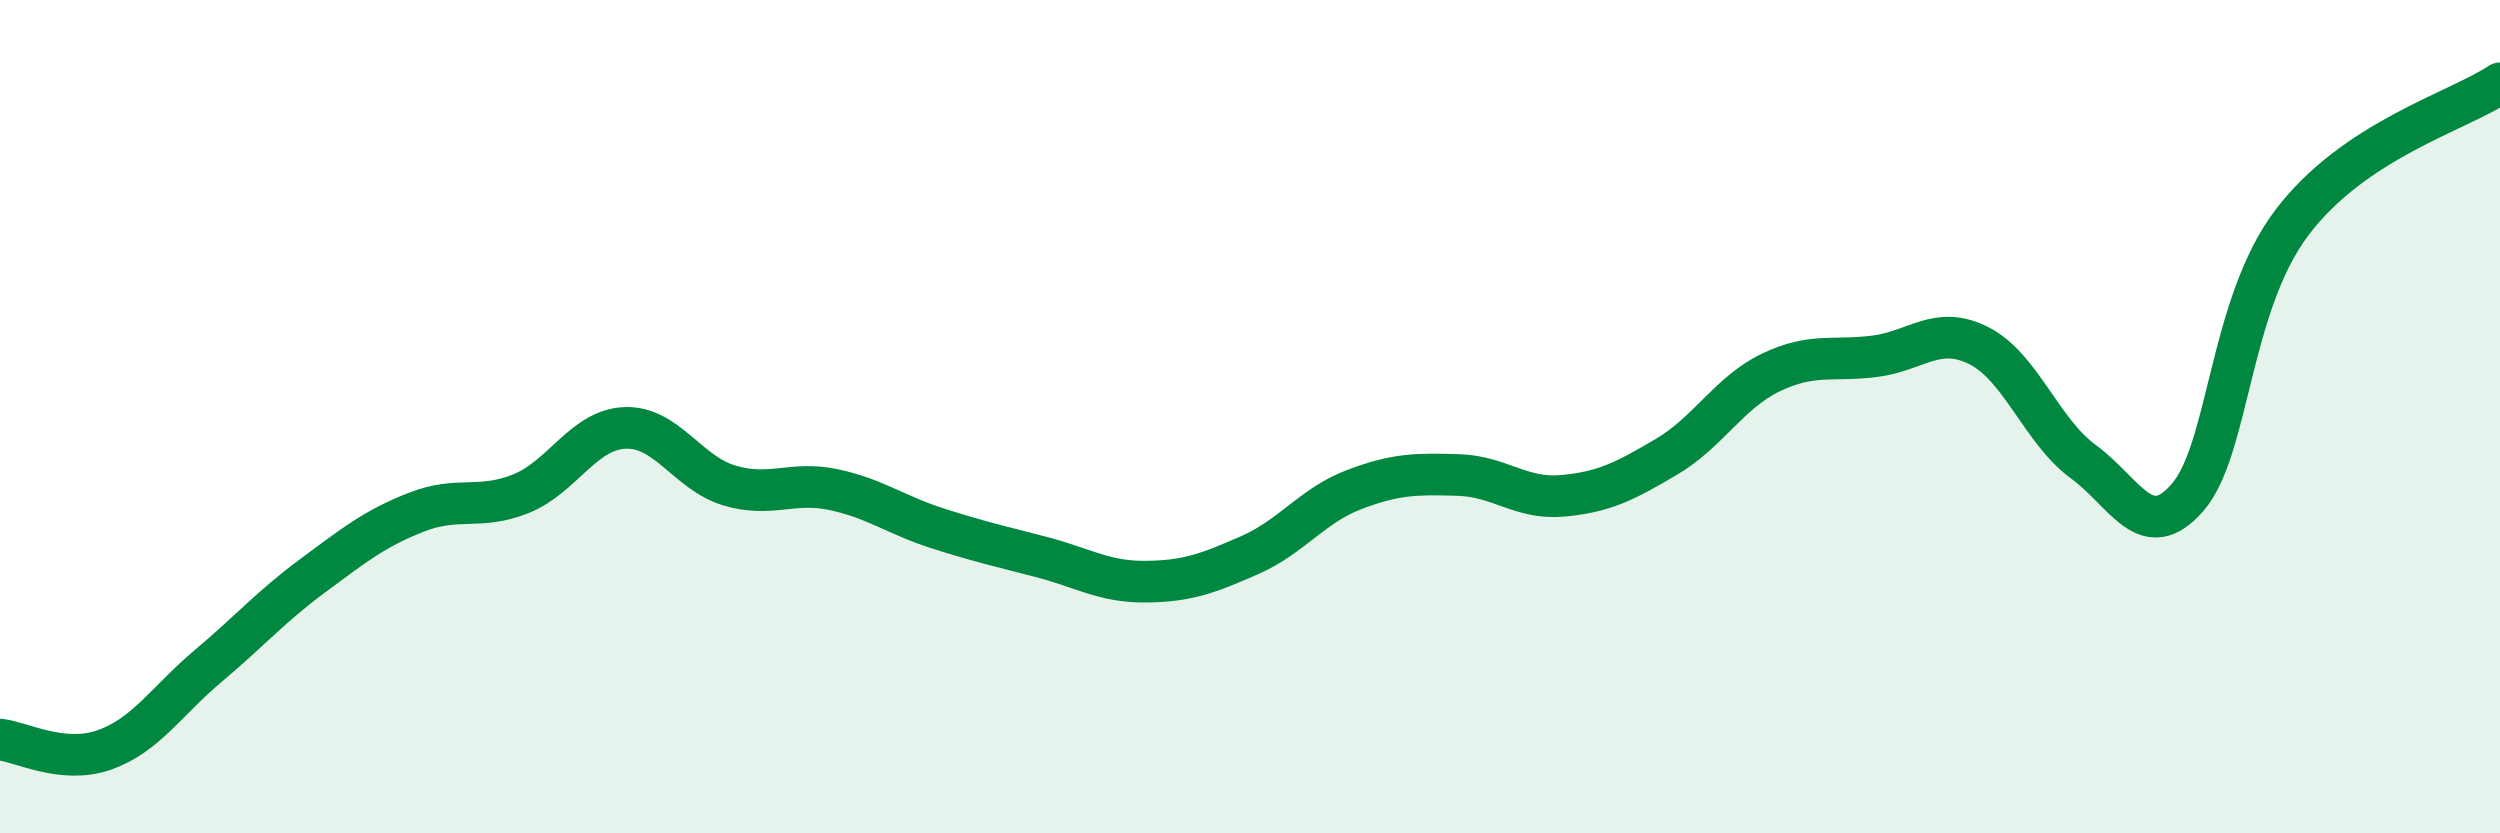 
    <svg width="60" height="20" viewBox="0 0 60 20" xmlns="http://www.w3.org/2000/svg">
      <path
        d="M 0,17.75 C 0.5,17.8 1.5,18.35 2.5,18 C 3.5,17.65 4,16.82 5,15.98 C 6,15.14 6.5,14.56 7.5,13.82 C 8.5,13.08 9,12.68 10,12.29 C 11,11.9 11.5,12.25 12.5,11.85 C 13.5,11.45 14,10.31 15,10.27 C 16,10.23 16.5,11.35 17.5,11.65 C 18.5,11.95 19,11.54 20,11.75 C 21,11.96 21.5,12.36 22.5,12.68 C 23.5,13 24,13.11 25,13.37 C 26,13.63 26.5,13.97 27.5,13.96 C 28.5,13.95 29,13.76 30,13.32 C 31,12.88 31.5,12.13 32.5,11.75 C 33.5,11.37 34,11.37 35,11.4 C 36,11.43 36.5,11.99 37.5,11.9 C 38.5,11.81 39,11.55 40,10.96 C 41,10.37 41.5,9.42 42.5,8.94 C 43.5,8.46 44,8.68 45,8.55 C 46,8.42 46.5,7.79 47.5,8.3 C 48.5,8.81 49,10.35 50,11.08 C 51,11.81 51.5,13.09 52.5,11.94 C 53.5,10.79 53.5,7.34 55,5.35 C 56.5,3.36 59,2.67 60,2L60 20L0 20Z"
        fill="#008740"
        opacity="0.1"
        stroke-linecap="round"
        stroke-linejoin="round"
      />
      <path
        d="M 0,17.75 C 0.5,17.8 1.5,18.35 2.5,18 C 3.5,17.65 4,16.82 5,15.98 C 6,15.14 6.5,14.56 7.5,13.82 C 8.5,13.08 9,12.68 10,12.29 C 11,11.9 11.5,12.25 12.5,11.85 C 13.5,11.45 14,10.31 15,10.27 C 16,10.23 16.5,11.35 17.5,11.65 C 18.5,11.95 19,11.54 20,11.75 C 21,11.96 21.5,12.36 22.5,12.68 C 23.5,13 24,13.11 25,13.37 C 26,13.63 26.5,13.97 27.5,13.96 C 28.5,13.95 29,13.76 30,13.32 C 31,12.88 31.5,12.13 32.5,11.75 C 33.5,11.37 34,11.37 35,11.4 C 36,11.43 36.5,11.99 37.5,11.9 C 38.5,11.81 39,11.55 40,10.96 C 41,10.37 41.5,9.42 42.5,8.94 C 43.5,8.46 44,8.68 45,8.55 C 46,8.42 46.5,7.79 47.5,8.3 C 48.5,8.81 49,10.35 50,11.08 C 51,11.81 51.5,13.09 52.5,11.94 C 53.5,10.79 53.5,7.34 55,5.35 C 56.5,3.36 59,2.67 60,2"
        stroke="#008740"
        stroke-width="1"
        fill="none"
        stroke-linecap="round"
        stroke-linejoin="round"
      />
    </svg>
  